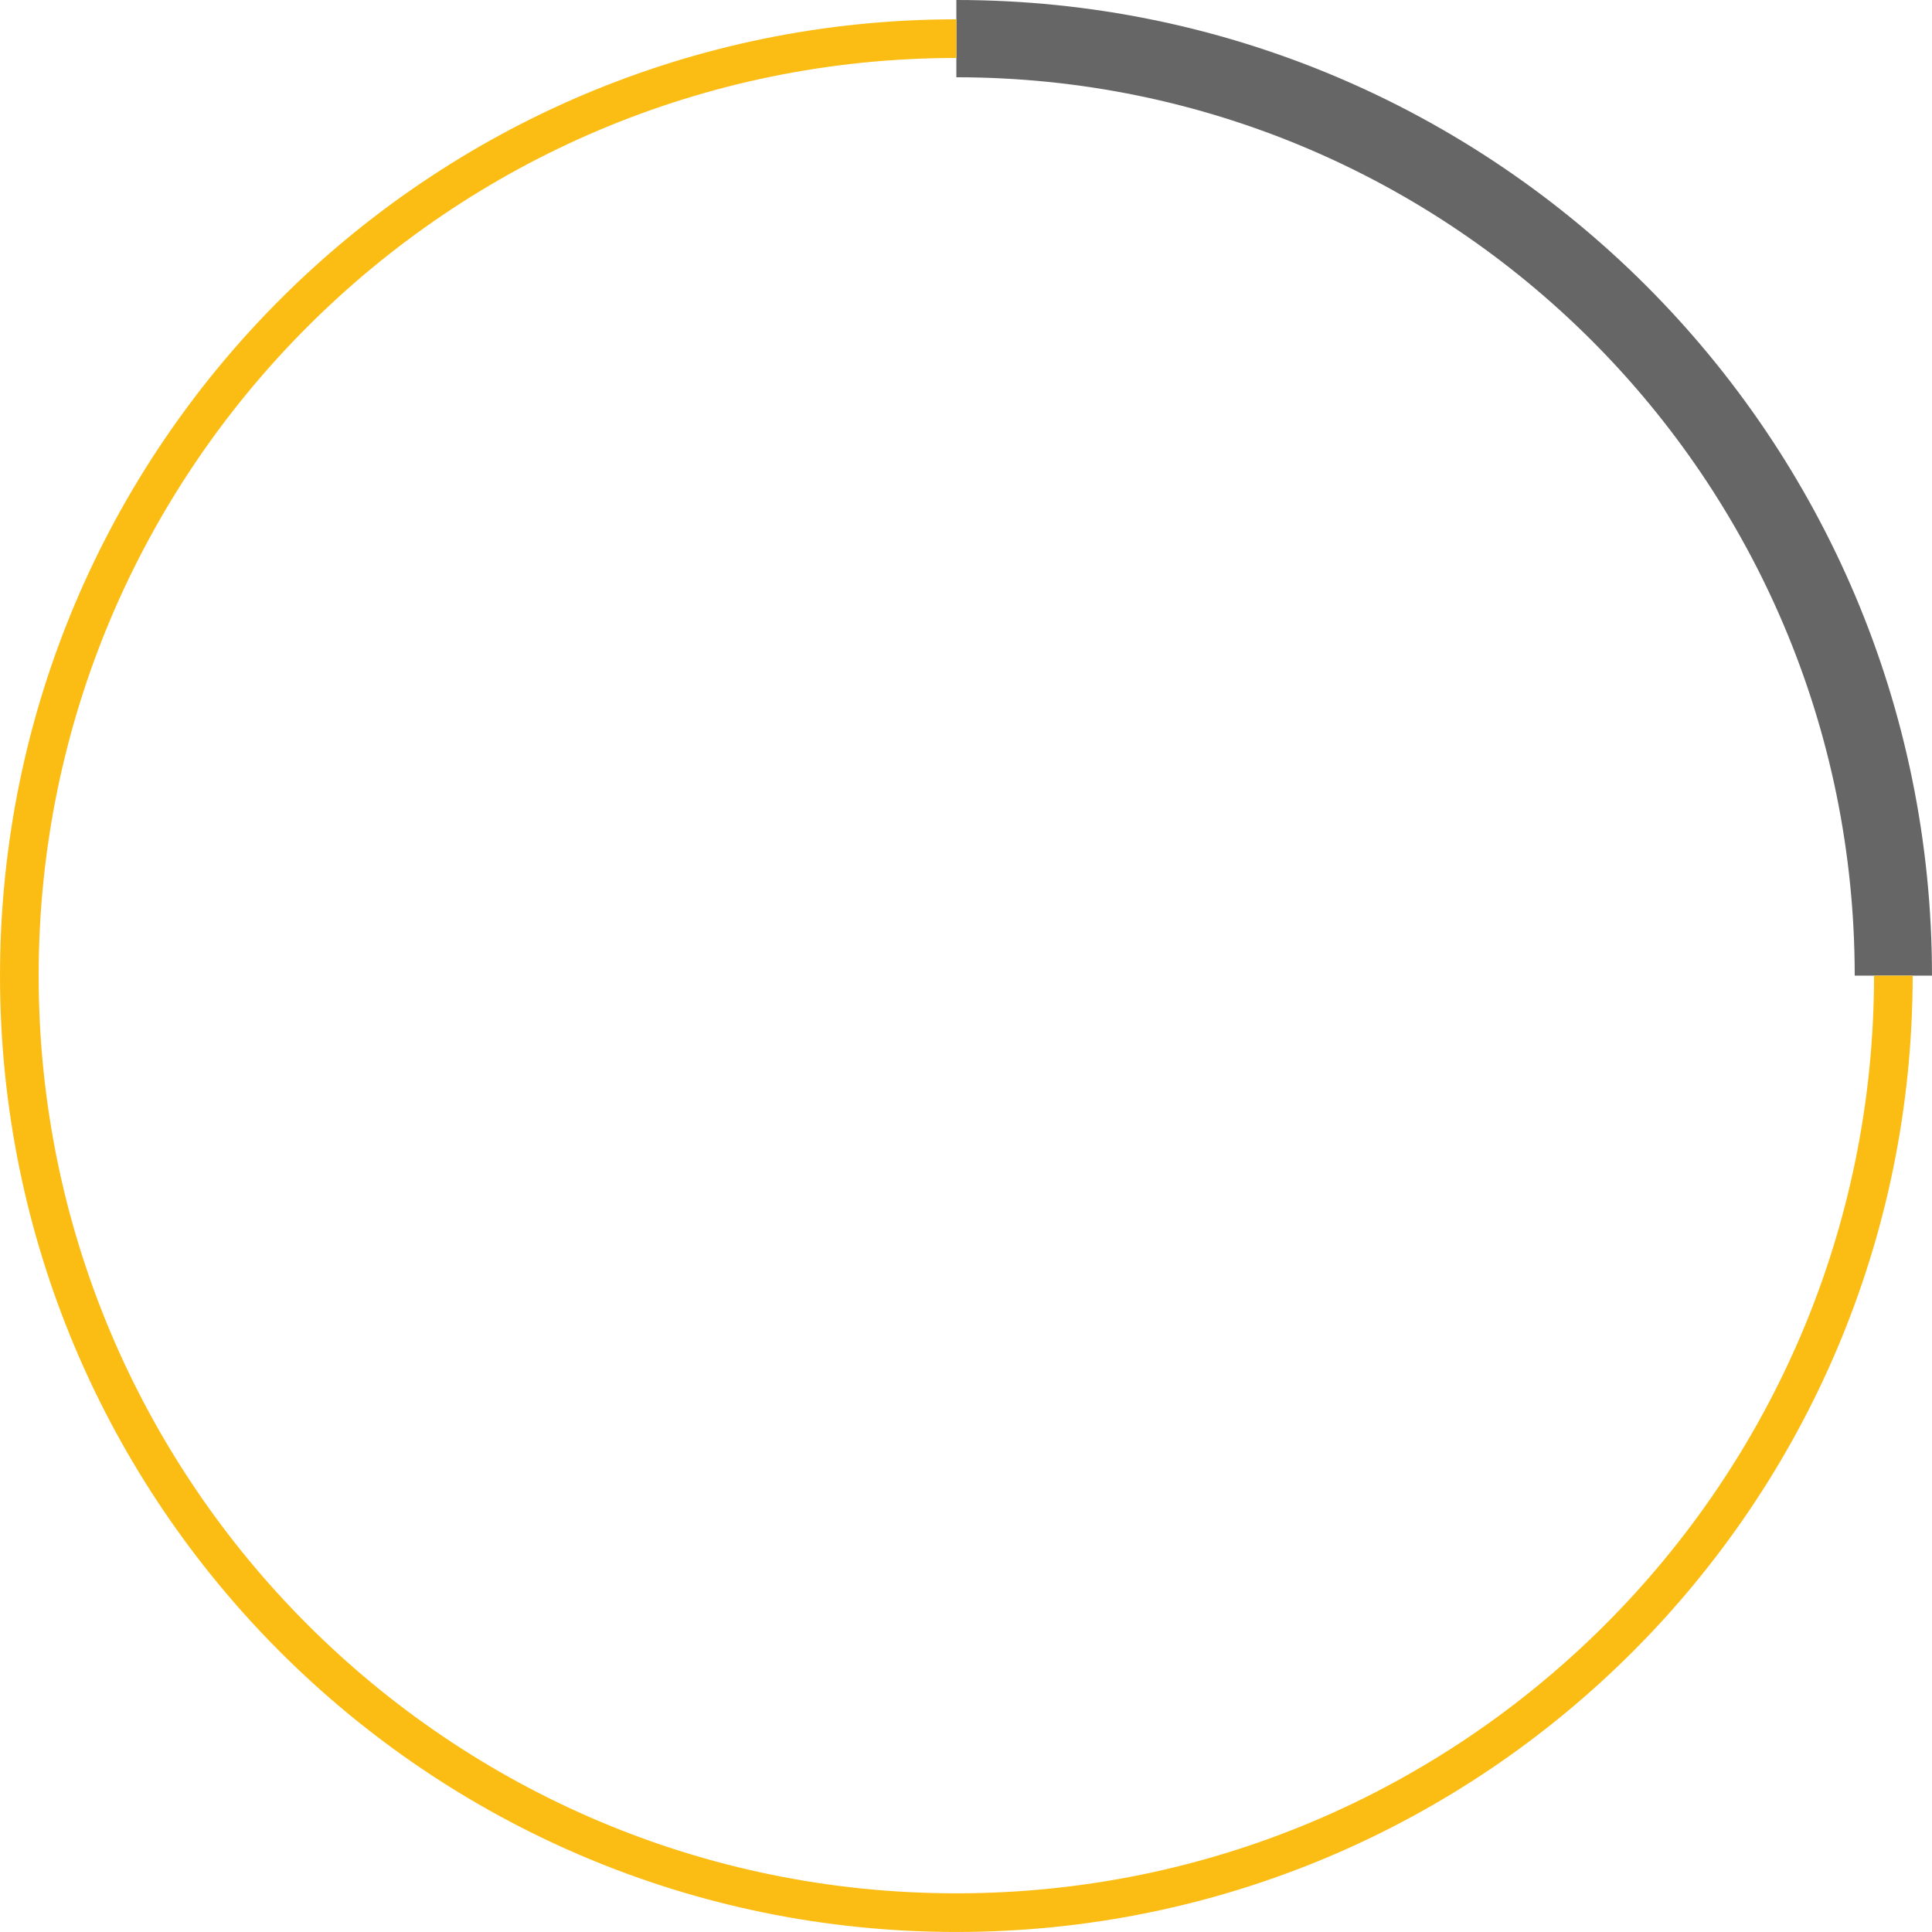 <?xml version="1.0" encoding="UTF-8"?>
<!DOCTYPE svg PUBLIC "-//W3C//DTD SVG 1.1//EN" "http://www.w3.org/Graphics/SVG/1.1/DTD/svg11.dtd">
<!-- Creator: CorelDRAW X8 -->
<svg xmlns="http://www.w3.org/2000/svg" xml:space="preserve" width="70.558mm" height="70.557mm" version="1.1" style="shape-rendering:geometricPrecision; text-rendering:geometricPrecision; image-rendering:optimizeQuality; fill-rule:evenodd; clip-rule:evenodd"
viewBox="0 0 3067231 3067226"
 xmlns:xlink="http://www.w3.org/1999/xlink">
 <defs>
  <style type="text/css">
   <![CDATA[
    .str1 {stroke:#FBBC13;stroke-width:61342.4}
    .str0 {stroke:#666666;stroke-width:122685}
    .fil0 {fill:none;fill-rule:nonzero}
   ]]>
  </style>
 </defs>
 <g id="Header">
  <path class="fil0 str0" d="M3005888 1548954c0,-821578 -666011,-1487612 -1487594,-1487612"/>
  <path class="fil0 str1" d="M1518285 61347c-821578,0 -1487612,666029 -1487612,1487612 0,821565 666034,1487594 1487612,1487594 821583,0 1487599,-666029 1487599,-1487594"/>
 </g>
</svg>
